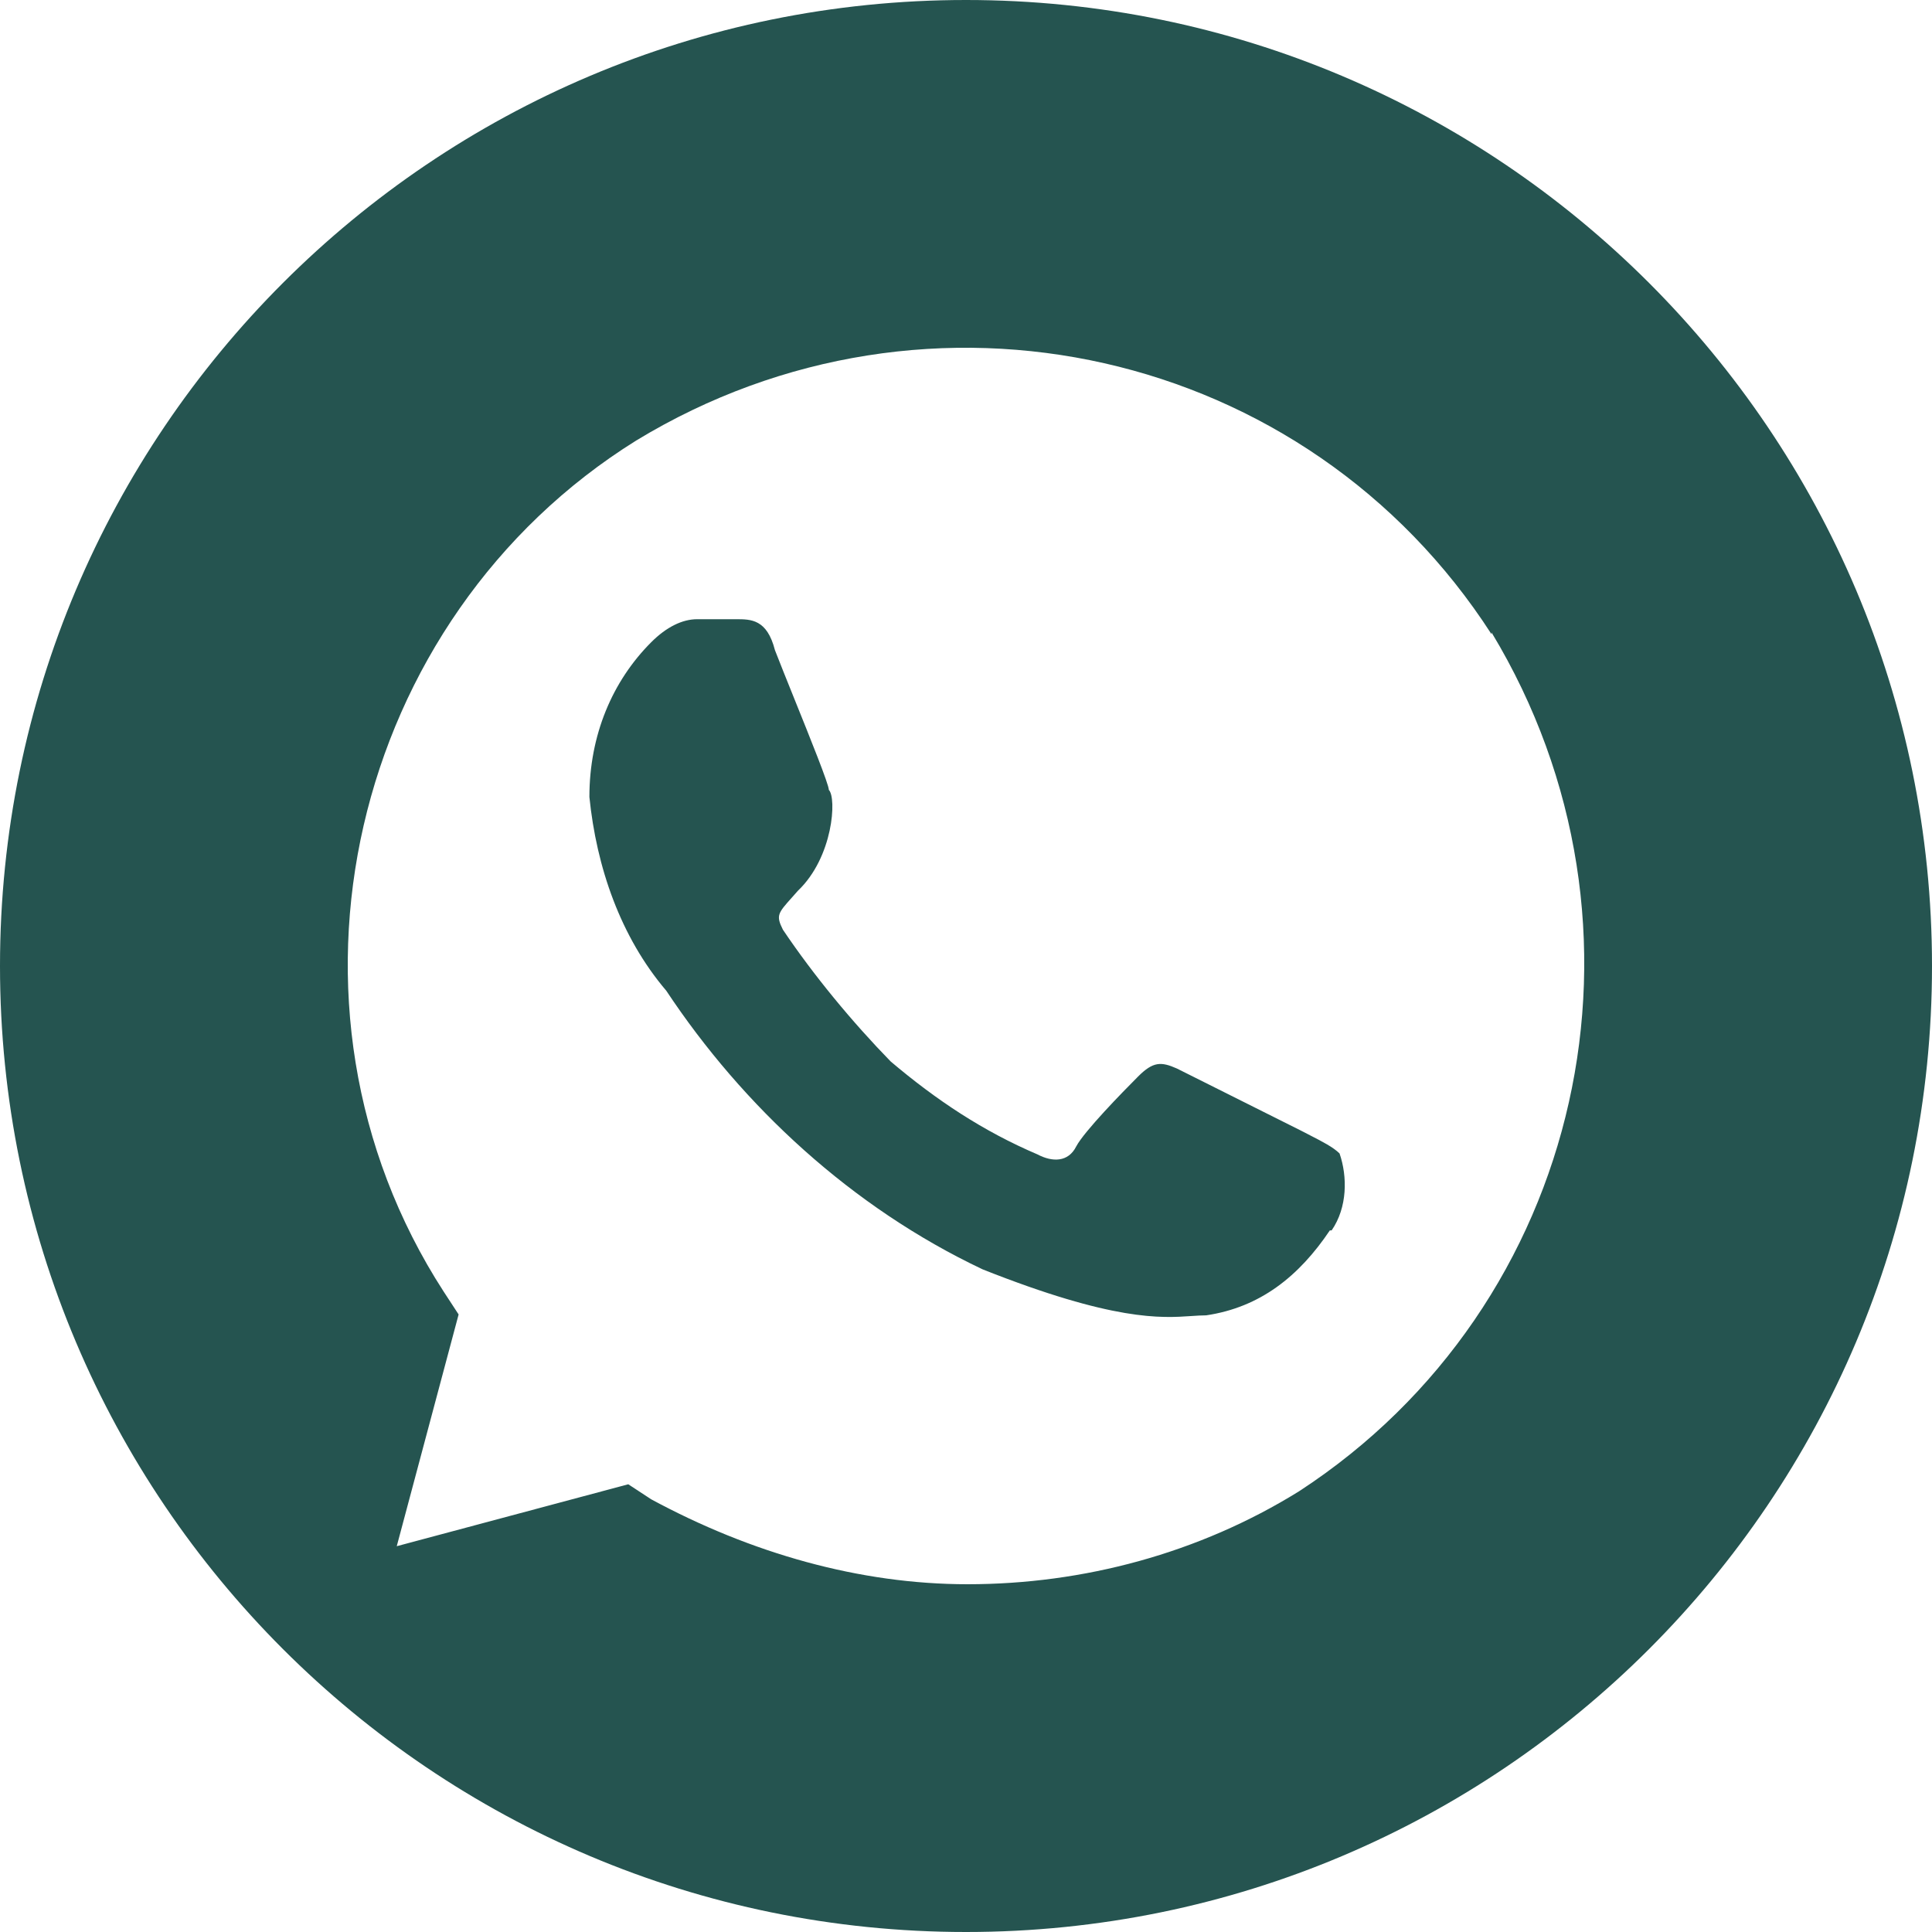<?xml version="1.0" encoding="UTF-8"?> <svg xmlns="http://www.w3.org/2000/svg" width="100" height="100" viewBox="0 0 100 100" fill="none"><g clip-path="url(#clip0_2407_4)"><path fill-rule="evenodd" clip-rule="evenodd" d="M50 100C77.614 100 100 77.614 100 50C100 22.386 77.614 0 50 0C22.386 0 0 22.386 0 50C0 77.614 22.386 100 50 100ZM32.931 22.801C48.069 13.599 67.643 17.994 77.202 32.828V32.736C86.395 47.937 82.004 67.578 67.232 77.193C62.064 80.398 56.072 82 50.081 82C44.501 82 38.876 80.398 33.708 77.605L32.519 76.826L20.536 80.031L23.738 68.036L22.96 66.846C13.402 52.057 18.158 32.004 32.931 22.801ZM62.429 68.082C65.219 67.67 67.232 66.067 68.832 63.686H68.924C69.747 62.496 69.747 60.894 69.335 59.703C69.011 59.379 68.432 59.083 67.821 58.77C67.656 58.686 67.489 58.6 67.323 58.513L60.92 55.308C60.097 54.942 59.685 54.942 58.908 55.72C58.085 56.544 56.118 58.559 55.706 59.337C55.295 60.161 54.472 60.161 53.694 59.749C50.904 58.559 48.48 56.956 46.102 54.942C44.136 52.927 42.123 50.501 40.523 48.12C40.156 47.386 40.261 47.269 40.998 46.446C41.089 46.344 41.189 46.231 41.3 46.105C43.129 44.365 43.312 41.298 42.901 40.886C42.901 40.602 41.949 38.24 41.101 36.136C40.717 35.182 40.354 34.281 40.111 33.652C39.699 32.05 38.876 32.05 38.099 32.05H36.086C35.309 32.05 34.486 32.462 33.708 33.24C31.696 35.255 30.507 38.047 30.507 41.252C30.872 44.869 32.107 48.486 34.486 51.279C38.464 57.277 44.09 62.496 50.859 65.701C57.646 68.395 60.108 68.225 61.679 68.117C61.95 68.099 62.194 68.082 62.429 68.082Z" fill="#255450"></path></g><defs><clipPath id="clip0_2407_4"><rect width="100" height="100" fill="white"></rect></clipPath></defs></svg> 